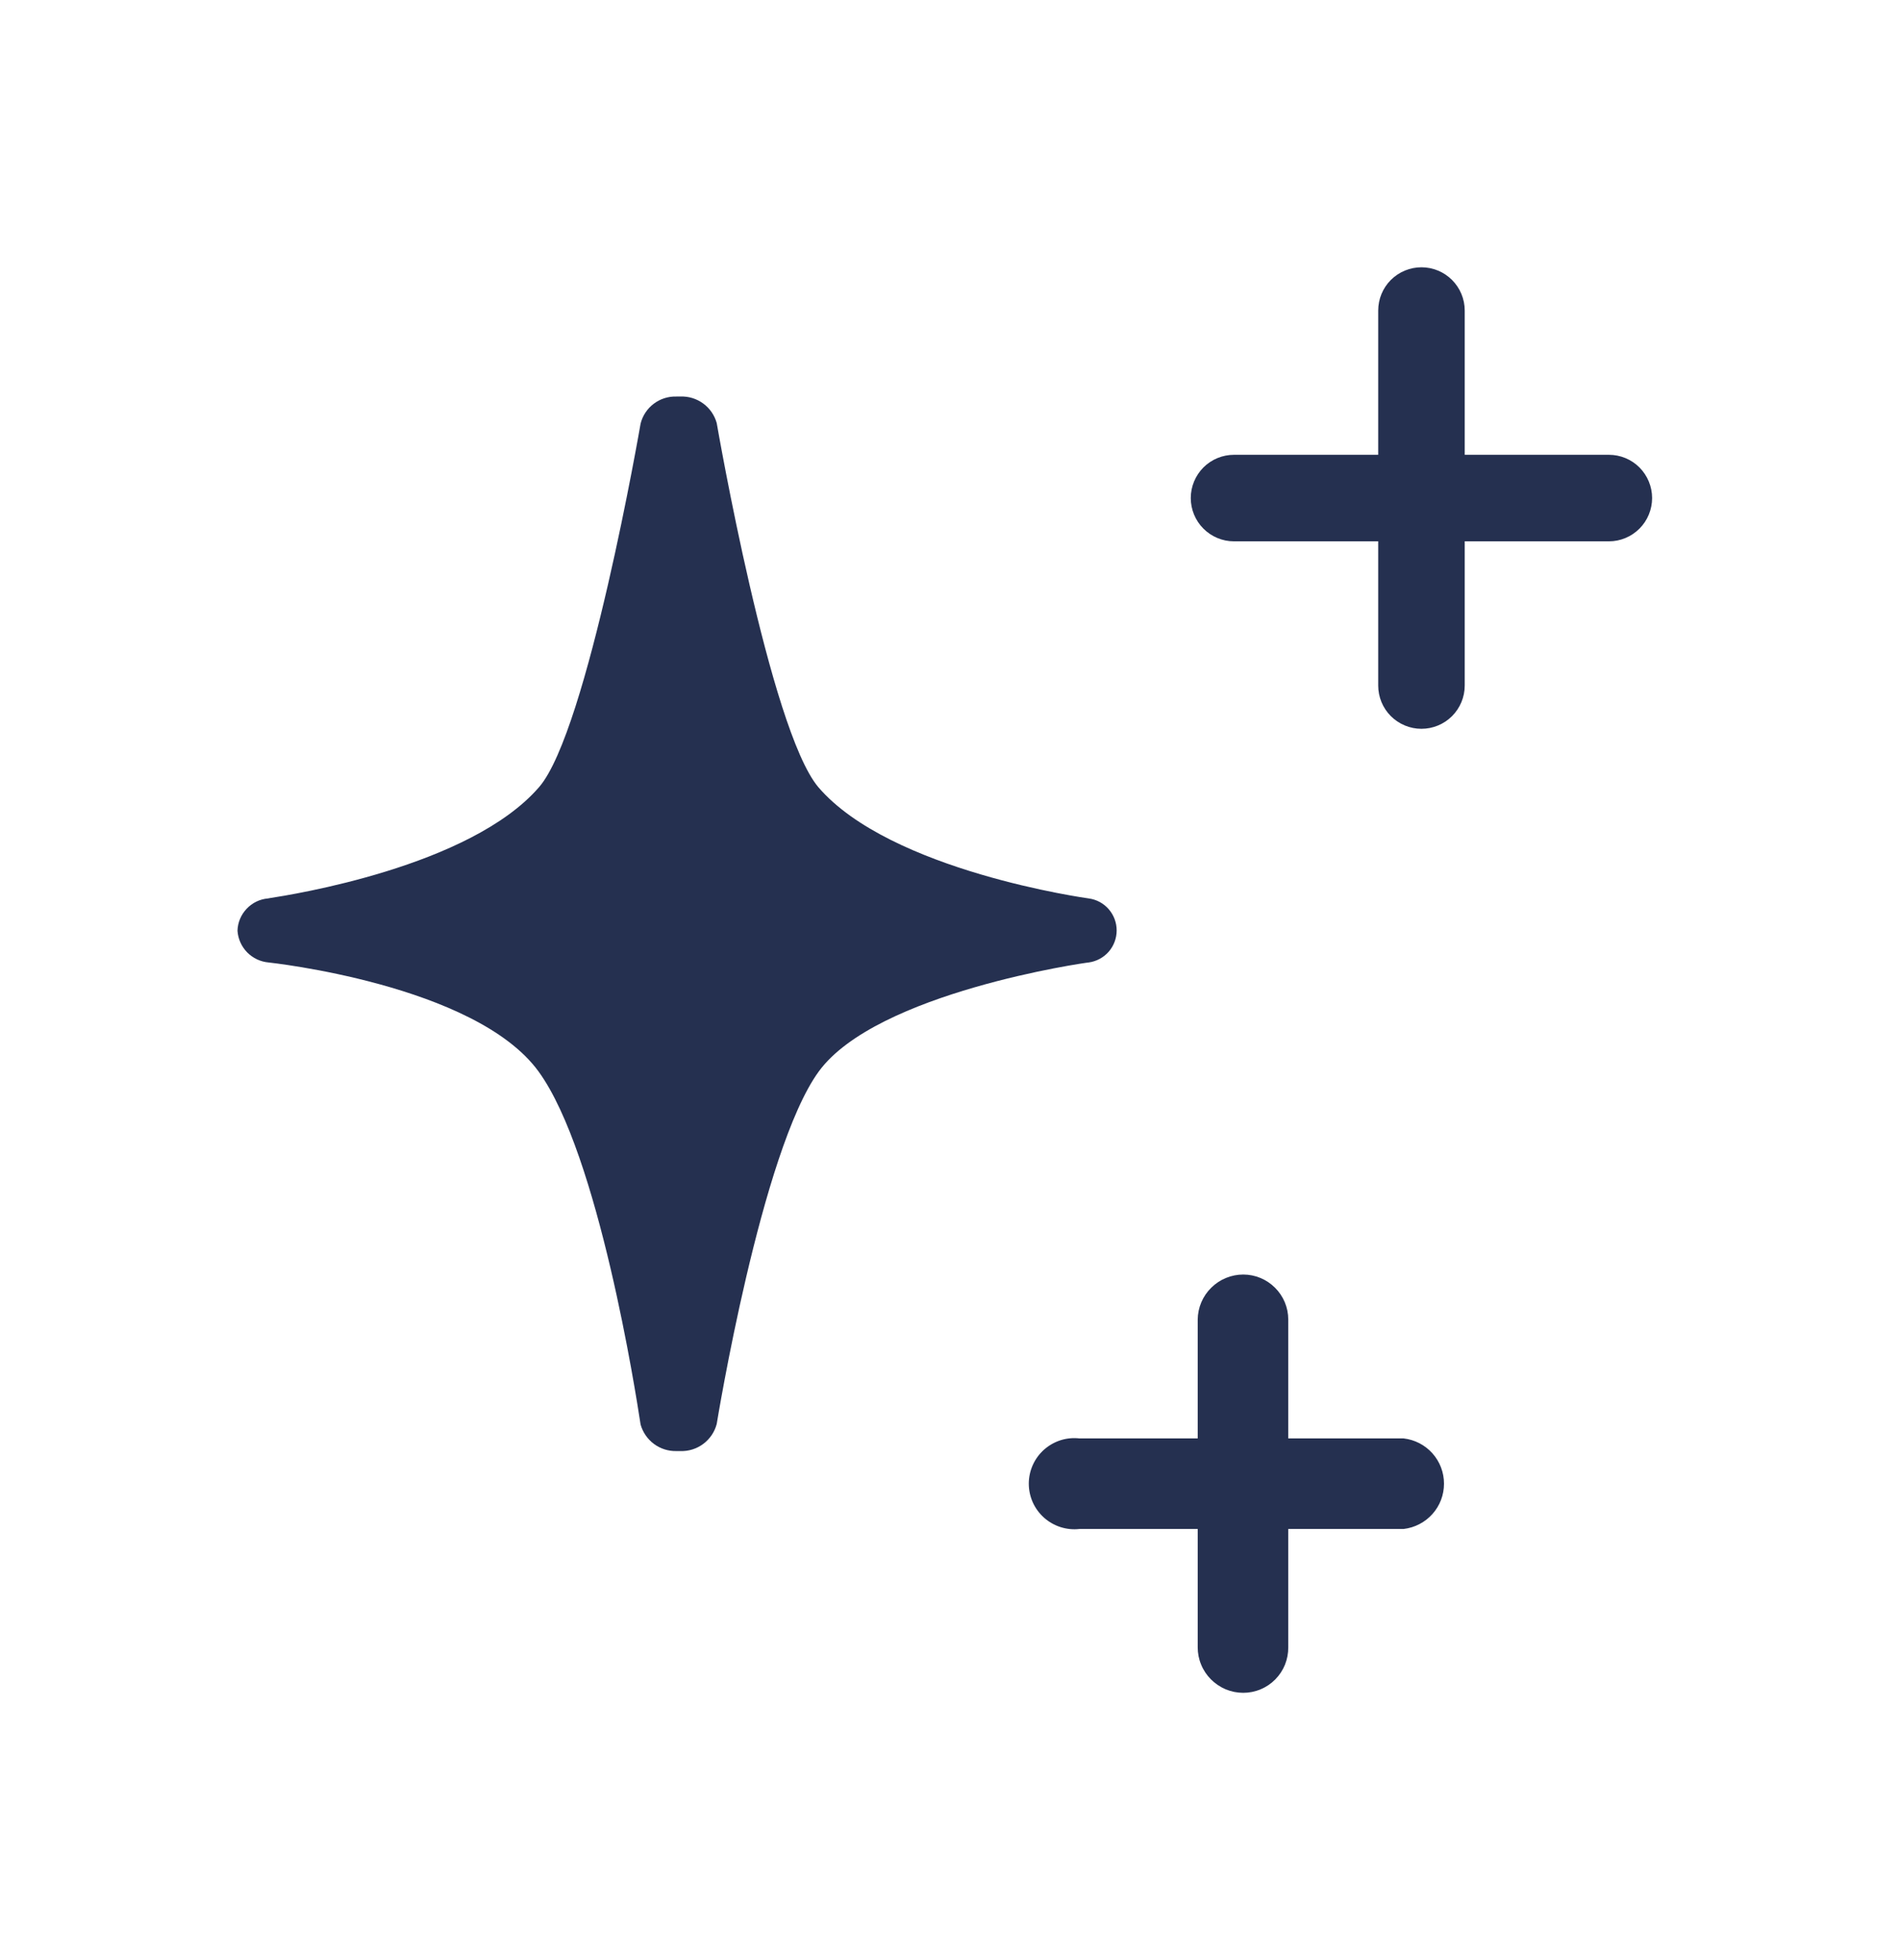 <svg width="32" height="33" viewBox="0 0 32 33" fill="none" xmlns="http://www.w3.org/2000/svg">
<path d="M27.097 7.657H24.669V5.228C24.669 5.035 24.592 4.85 24.455 4.713C24.319 4.577 24.133 4.5 23.94 4.5C23.747 4.5 23.562 4.577 23.425 4.713C23.288 4.85 23.212 5.035 23.212 5.228V7.657H20.784C20.59 7.657 20.405 7.733 20.268 7.87C20.132 8.007 20.055 8.192 20.055 8.385C20.055 8.578 20.132 8.764 20.268 8.9C20.405 9.037 20.59 9.114 20.784 9.114H23.212V11.542C23.212 11.735 23.288 11.92 23.425 12.057C23.562 12.193 23.747 12.27 23.94 12.27C24.133 12.27 24.319 12.193 24.455 12.057C24.592 11.92 24.669 11.735 24.669 11.542V9.114H27.097C27.29 9.114 27.475 9.037 27.612 8.9C27.748 8.764 27.825 8.578 27.825 8.385C27.825 8.192 27.748 8.007 27.612 7.87C27.475 7.733 27.29 7.657 27.097 7.657Z" fill="#253050"/>
<path d="M23.639 24.217H21.697V22.216C21.697 22.015 21.617 21.822 21.474 21.68C21.332 21.538 21.14 21.458 20.939 21.458C20.737 21.458 20.543 21.538 20.4 21.68C20.256 21.821 20.174 22.014 20.172 22.216V24.217H18.18C18.073 24.205 17.964 24.215 17.861 24.248C17.759 24.281 17.664 24.335 17.583 24.407C17.503 24.479 17.438 24.567 17.394 24.666C17.35 24.764 17.327 24.871 17.327 24.979C17.327 25.087 17.35 25.194 17.394 25.293C17.438 25.391 17.503 25.479 17.583 25.551C17.664 25.623 17.759 25.677 17.861 25.71C17.964 25.743 18.073 25.754 18.18 25.742H20.172V27.733C20.172 27.834 20.191 27.933 20.23 28.026C20.268 28.119 20.325 28.204 20.396 28.275C20.468 28.346 20.552 28.403 20.645 28.442C20.738 28.48 20.838 28.5 20.939 28.5C21.039 28.5 21.139 28.48 21.231 28.441C21.324 28.403 21.408 28.346 21.478 28.275C21.549 28.203 21.604 28.119 21.642 28.026C21.679 27.933 21.698 27.833 21.697 27.733V25.742H23.639C23.826 25.72 23.999 25.631 24.125 25.49C24.251 25.35 24.32 25.168 24.32 24.979C24.32 24.791 24.251 24.609 24.125 24.468C23.999 24.327 23.826 24.238 23.639 24.217Z" fill="#253050"/>
<path d="M13.781 13.251C14.995 14.669 18.336 15.126 18.336 15.126C18.466 15.143 18.586 15.207 18.673 15.307C18.759 15.406 18.807 15.533 18.807 15.665C18.807 15.796 18.759 15.924 18.673 16.023C18.586 16.122 18.466 16.186 18.336 16.204C18.297 16.204 14.762 16.709 13.79 18.039C12.819 19.37 12.071 23.974 12.071 23.974C12.036 24.108 11.956 24.226 11.845 24.309C11.734 24.392 11.598 24.435 11.459 24.43H11.391C11.256 24.433 11.123 24.391 11.014 24.31C10.905 24.229 10.826 24.114 10.789 23.984C10.789 23.981 10.787 23.968 10.783 23.946C10.716 23.51 10.086 19.434 9.07 18.039C8.002 16.573 4.524 16.204 4.524 16.204C4.387 16.192 4.259 16.132 4.163 16.034C4.067 15.936 4.009 15.807 4 15.669C4.004 15.531 4.059 15.4 4.154 15.3C4.249 15.199 4.377 15.137 4.515 15.126C4.517 15.125 4.528 15.123 4.546 15.12C4.89 15.067 7.919 14.596 9.08 13.251C9.896 12.309 10.789 7.132 10.789 7.132C10.822 6.999 10.9 6.881 11.01 6.798C11.119 6.715 11.254 6.672 11.391 6.676H11.459C11.597 6.67 11.732 6.712 11.843 6.793C11.954 6.874 12.034 6.99 12.071 7.122C12.081 7.181 12.965 12.28 13.781 13.251Z" fill="#253050"/>
</svg>
